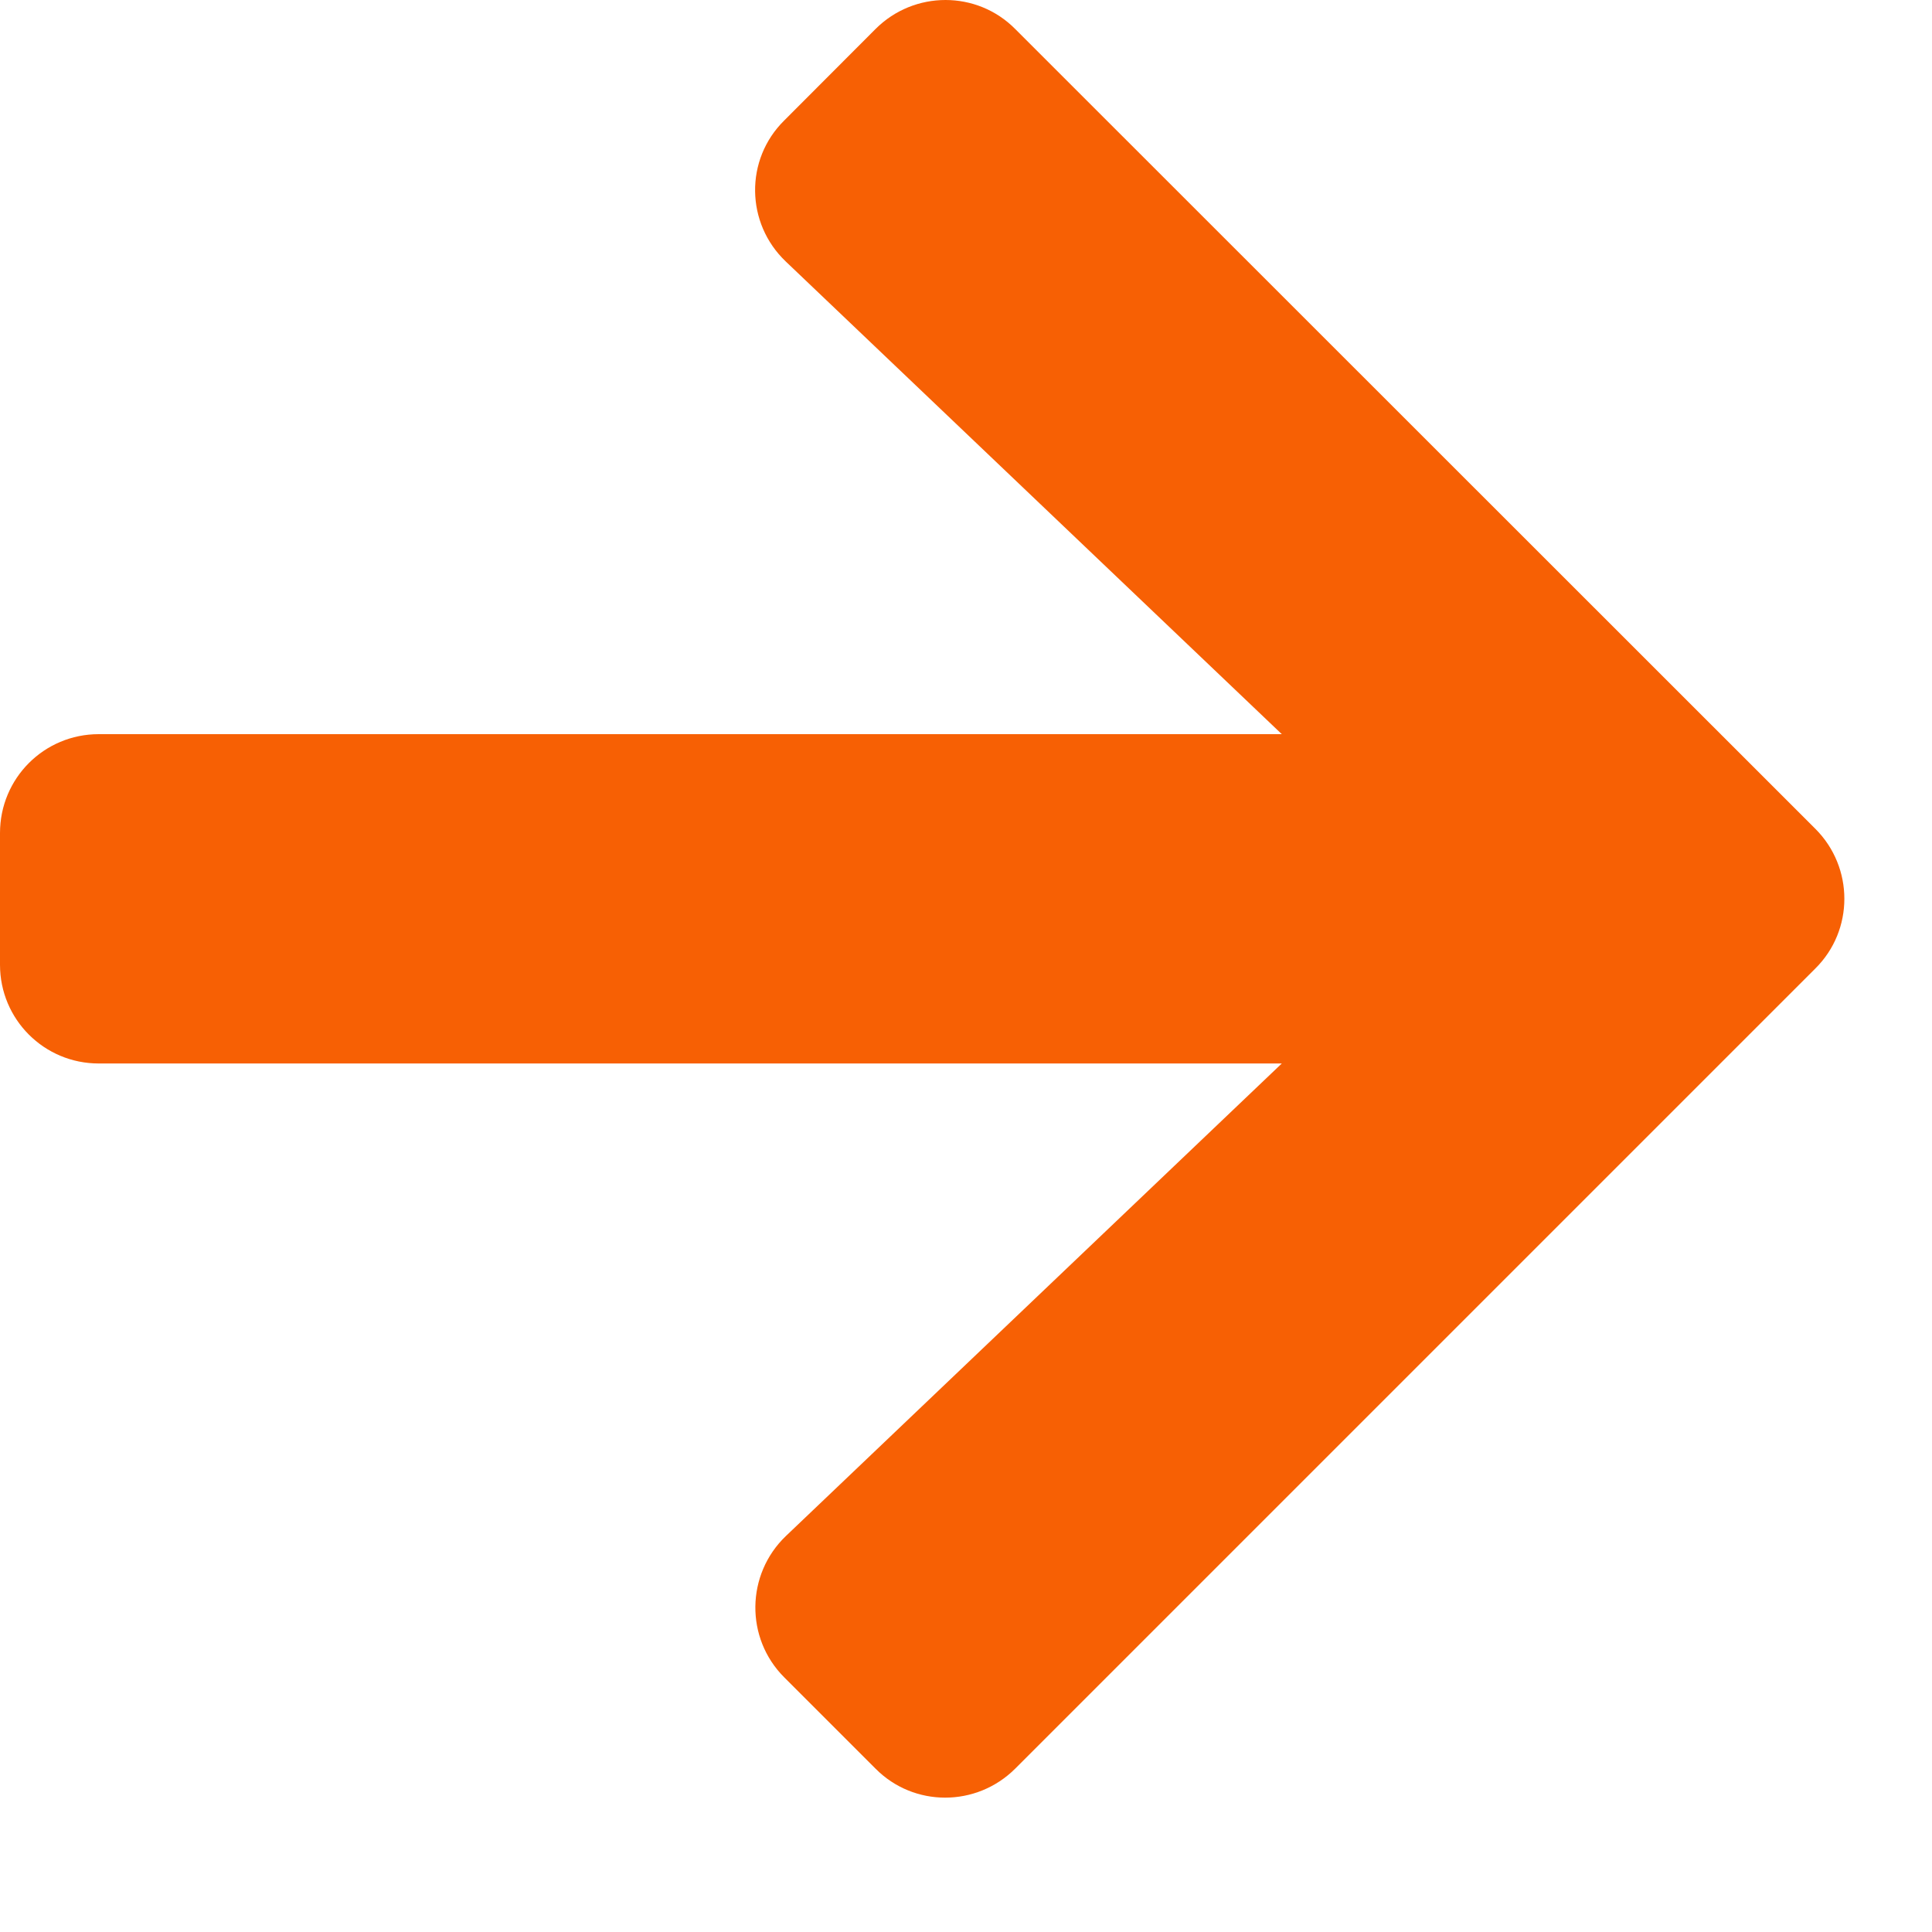 <svg width="11" height="11" viewBox="0 0 11 11" fill="none" xmlns="http://www.w3.org/2000/svg">
<path d="M4.465 0.686L4.985 0.165C5.205 -0.055 5.562 -0.055 5.78 0.165L10.336 4.719C10.556 4.939 10.556 5.296 10.336 5.514L5.78 10.07C5.559 10.29 5.203 10.29 4.985 10.07L4.465 9.55C4.242 9.327 4.247 8.964 4.474 8.746L7.298 6.055H0.562C0.251 6.055 0 5.804 0 5.493V4.743C0 4.431 0.251 4.18 0.562 4.18H7.298L4.474 1.489C4.245 1.271 4.24 0.908 4.465 0.686Z" fill="#F76004"/>
</svg>
